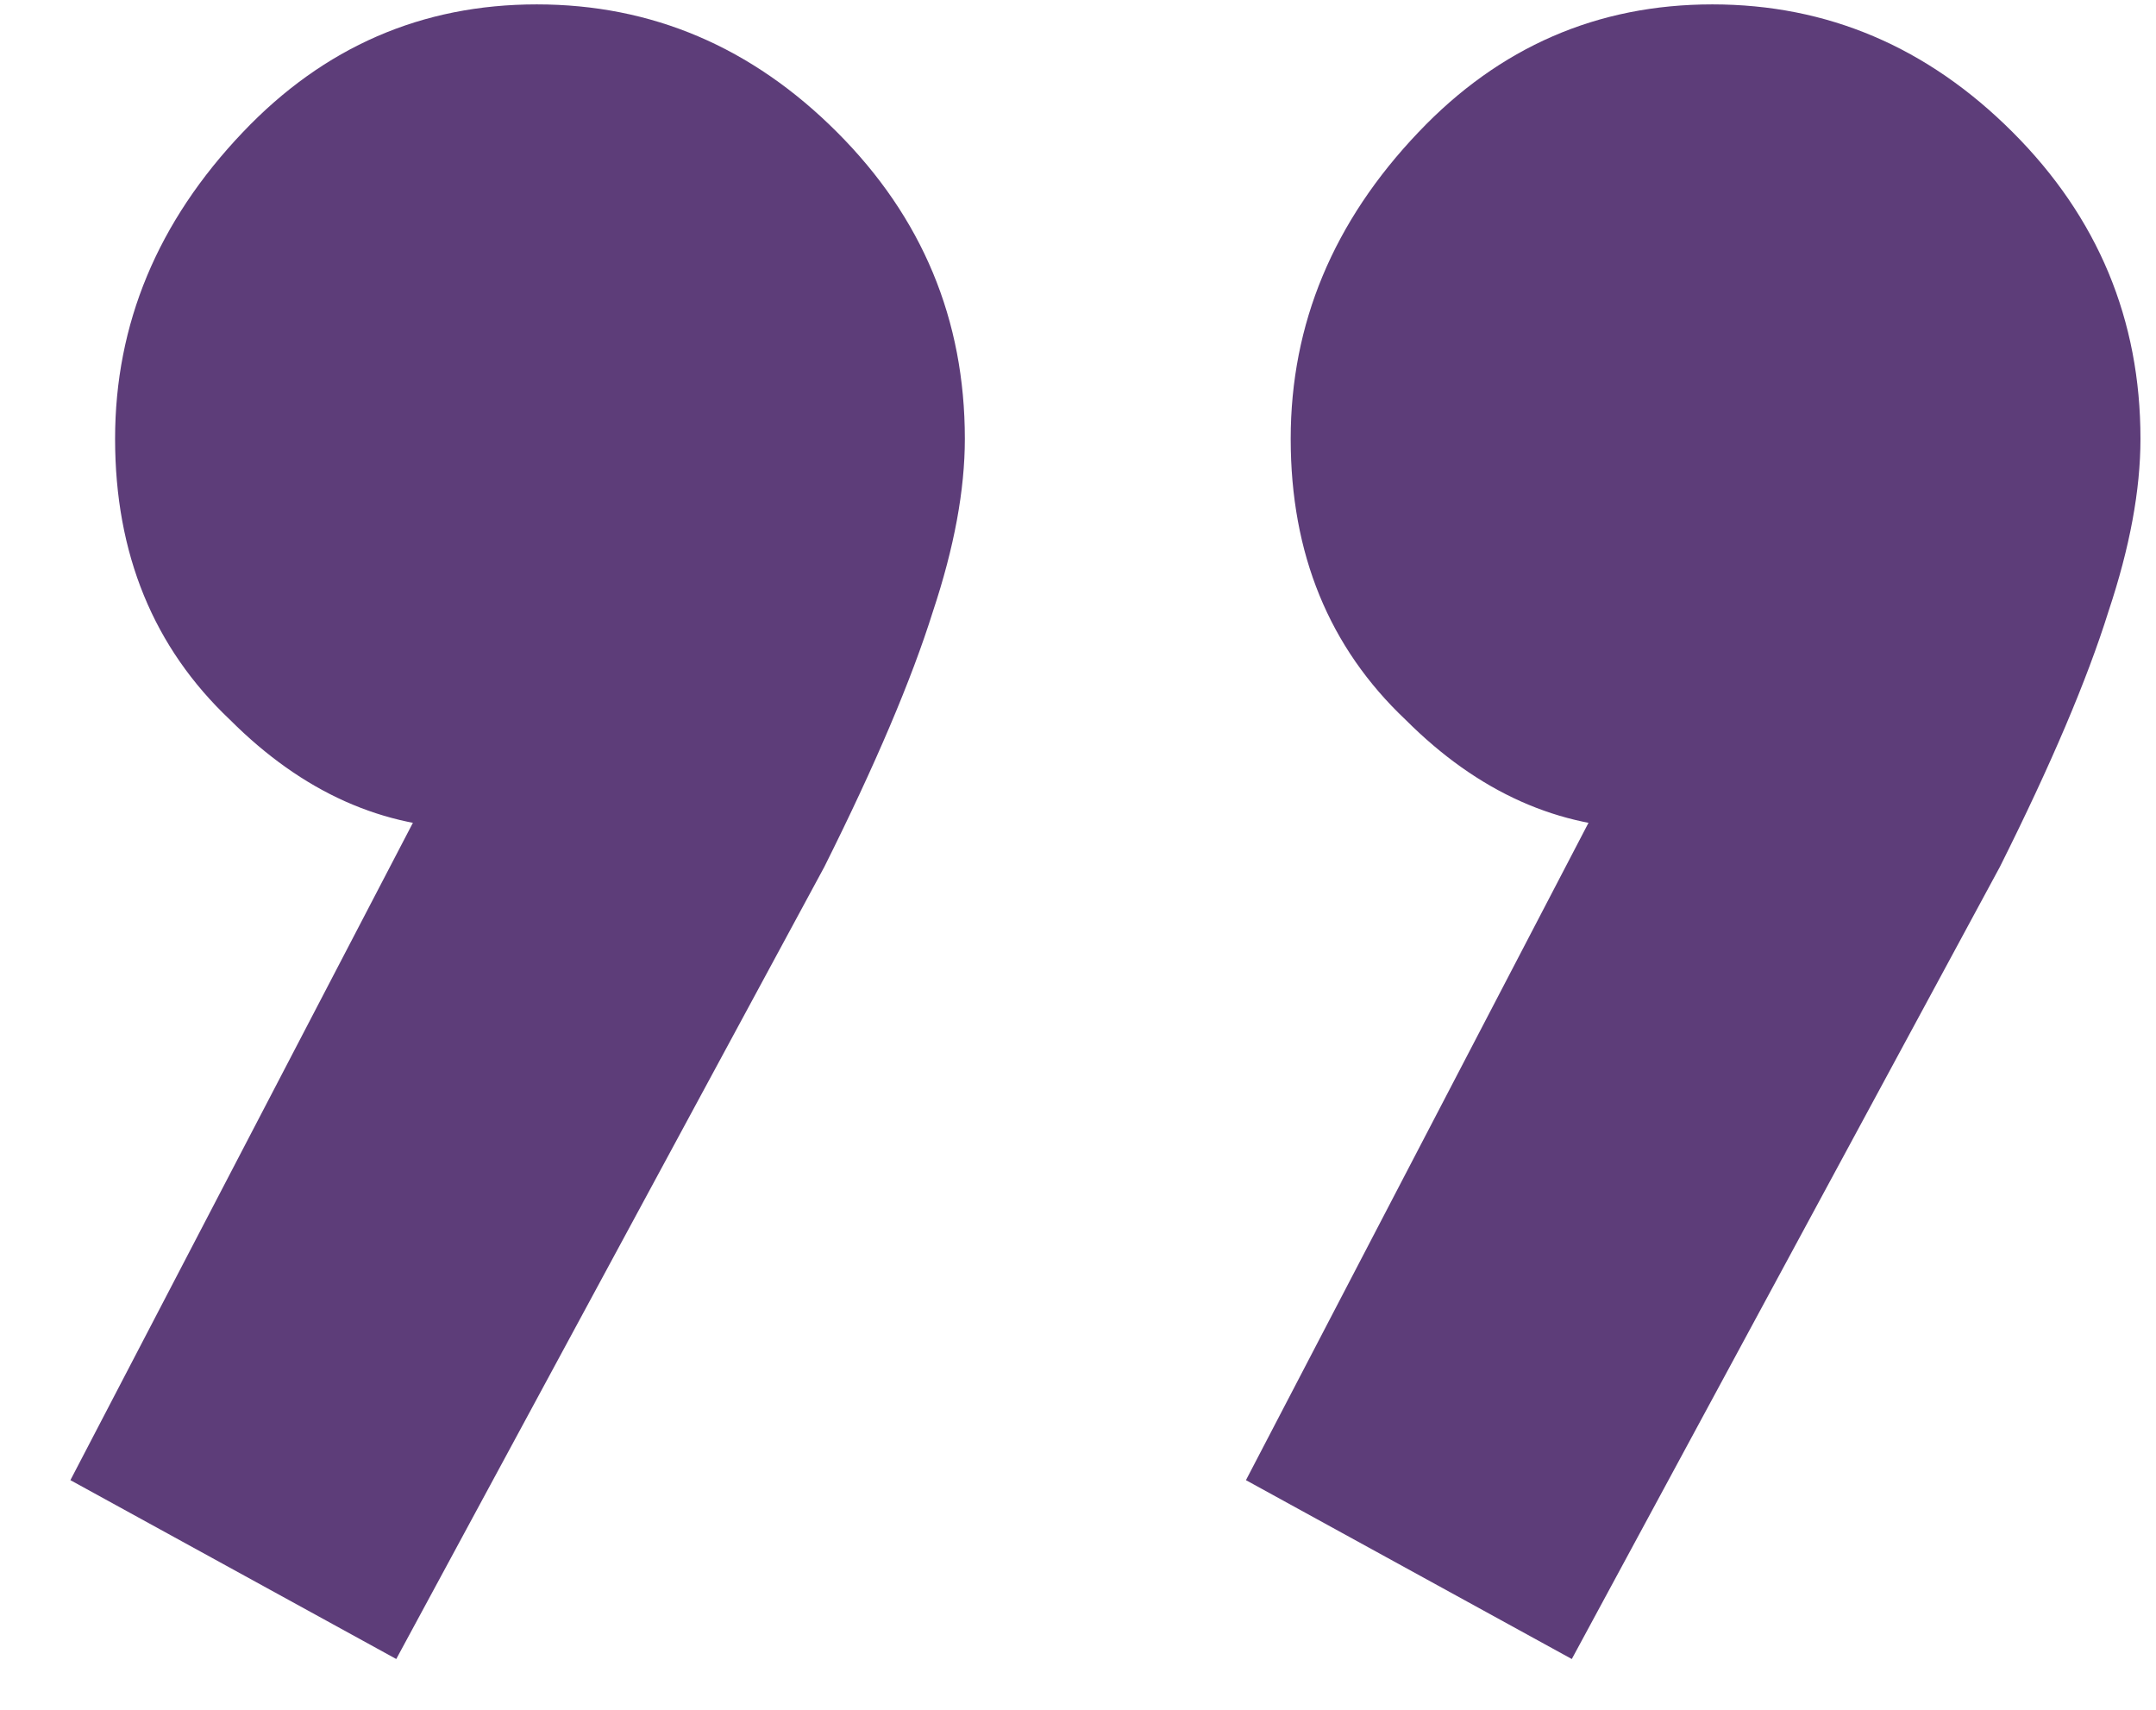 <svg xmlns="http://www.w3.org/2000/svg" width="29" height="23" viewBox="0 0 29 23" fill="none"><path id="&#xE2;&#x80;&#x9C;" d="M16.759 19.911L22.088 9.684L24.752 8.997C24.465 9.627 24.122 10.143 23.721 10.544C23.262 10.945 22.747 11.145 22.174 11.145C20.971 11.145 19.882 10.658 18.908 9.684C17.877 8.71 17.361 7.45 17.361 5.903C17.361 4.356 17.934 2.981 19.08 1.778C20.168 0.632 21.486 0.059 23.033 0.059C24.58 0.059 25.926 0.632 27.072 1.778C28.218 2.924 28.791 4.299 28.791 5.903C28.791 6.591 28.648 7.364 28.361 8.224C28.075 9.14 27.588 10.286 26.9 11.661L21.142 22.317L16.759 19.911ZM0.947 19.911L6.275 9.684L8.939 8.997C8.653 9.627 8.309 10.143 7.908 10.544C7.45 10.945 6.934 11.145 6.361 11.145C5.158 11.145 4.069 10.658 3.095 9.684C2.064 8.71 1.548 7.45 1.548 5.903C1.548 4.356 2.121 2.981 3.267 1.778C4.356 0.632 5.673 0.059 7.22 0.059C8.767 0.059 10.114 0.632 11.259 1.778C12.405 2.924 12.978 4.299 12.978 5.903C12.978 6.591 12.835 7.364 12.549 8.224C12.262 9.14 11.775 10.286 11.088 11.661L5.33 22.317L0.947 19.911Z" fill="#5D3D79"></path></svg>